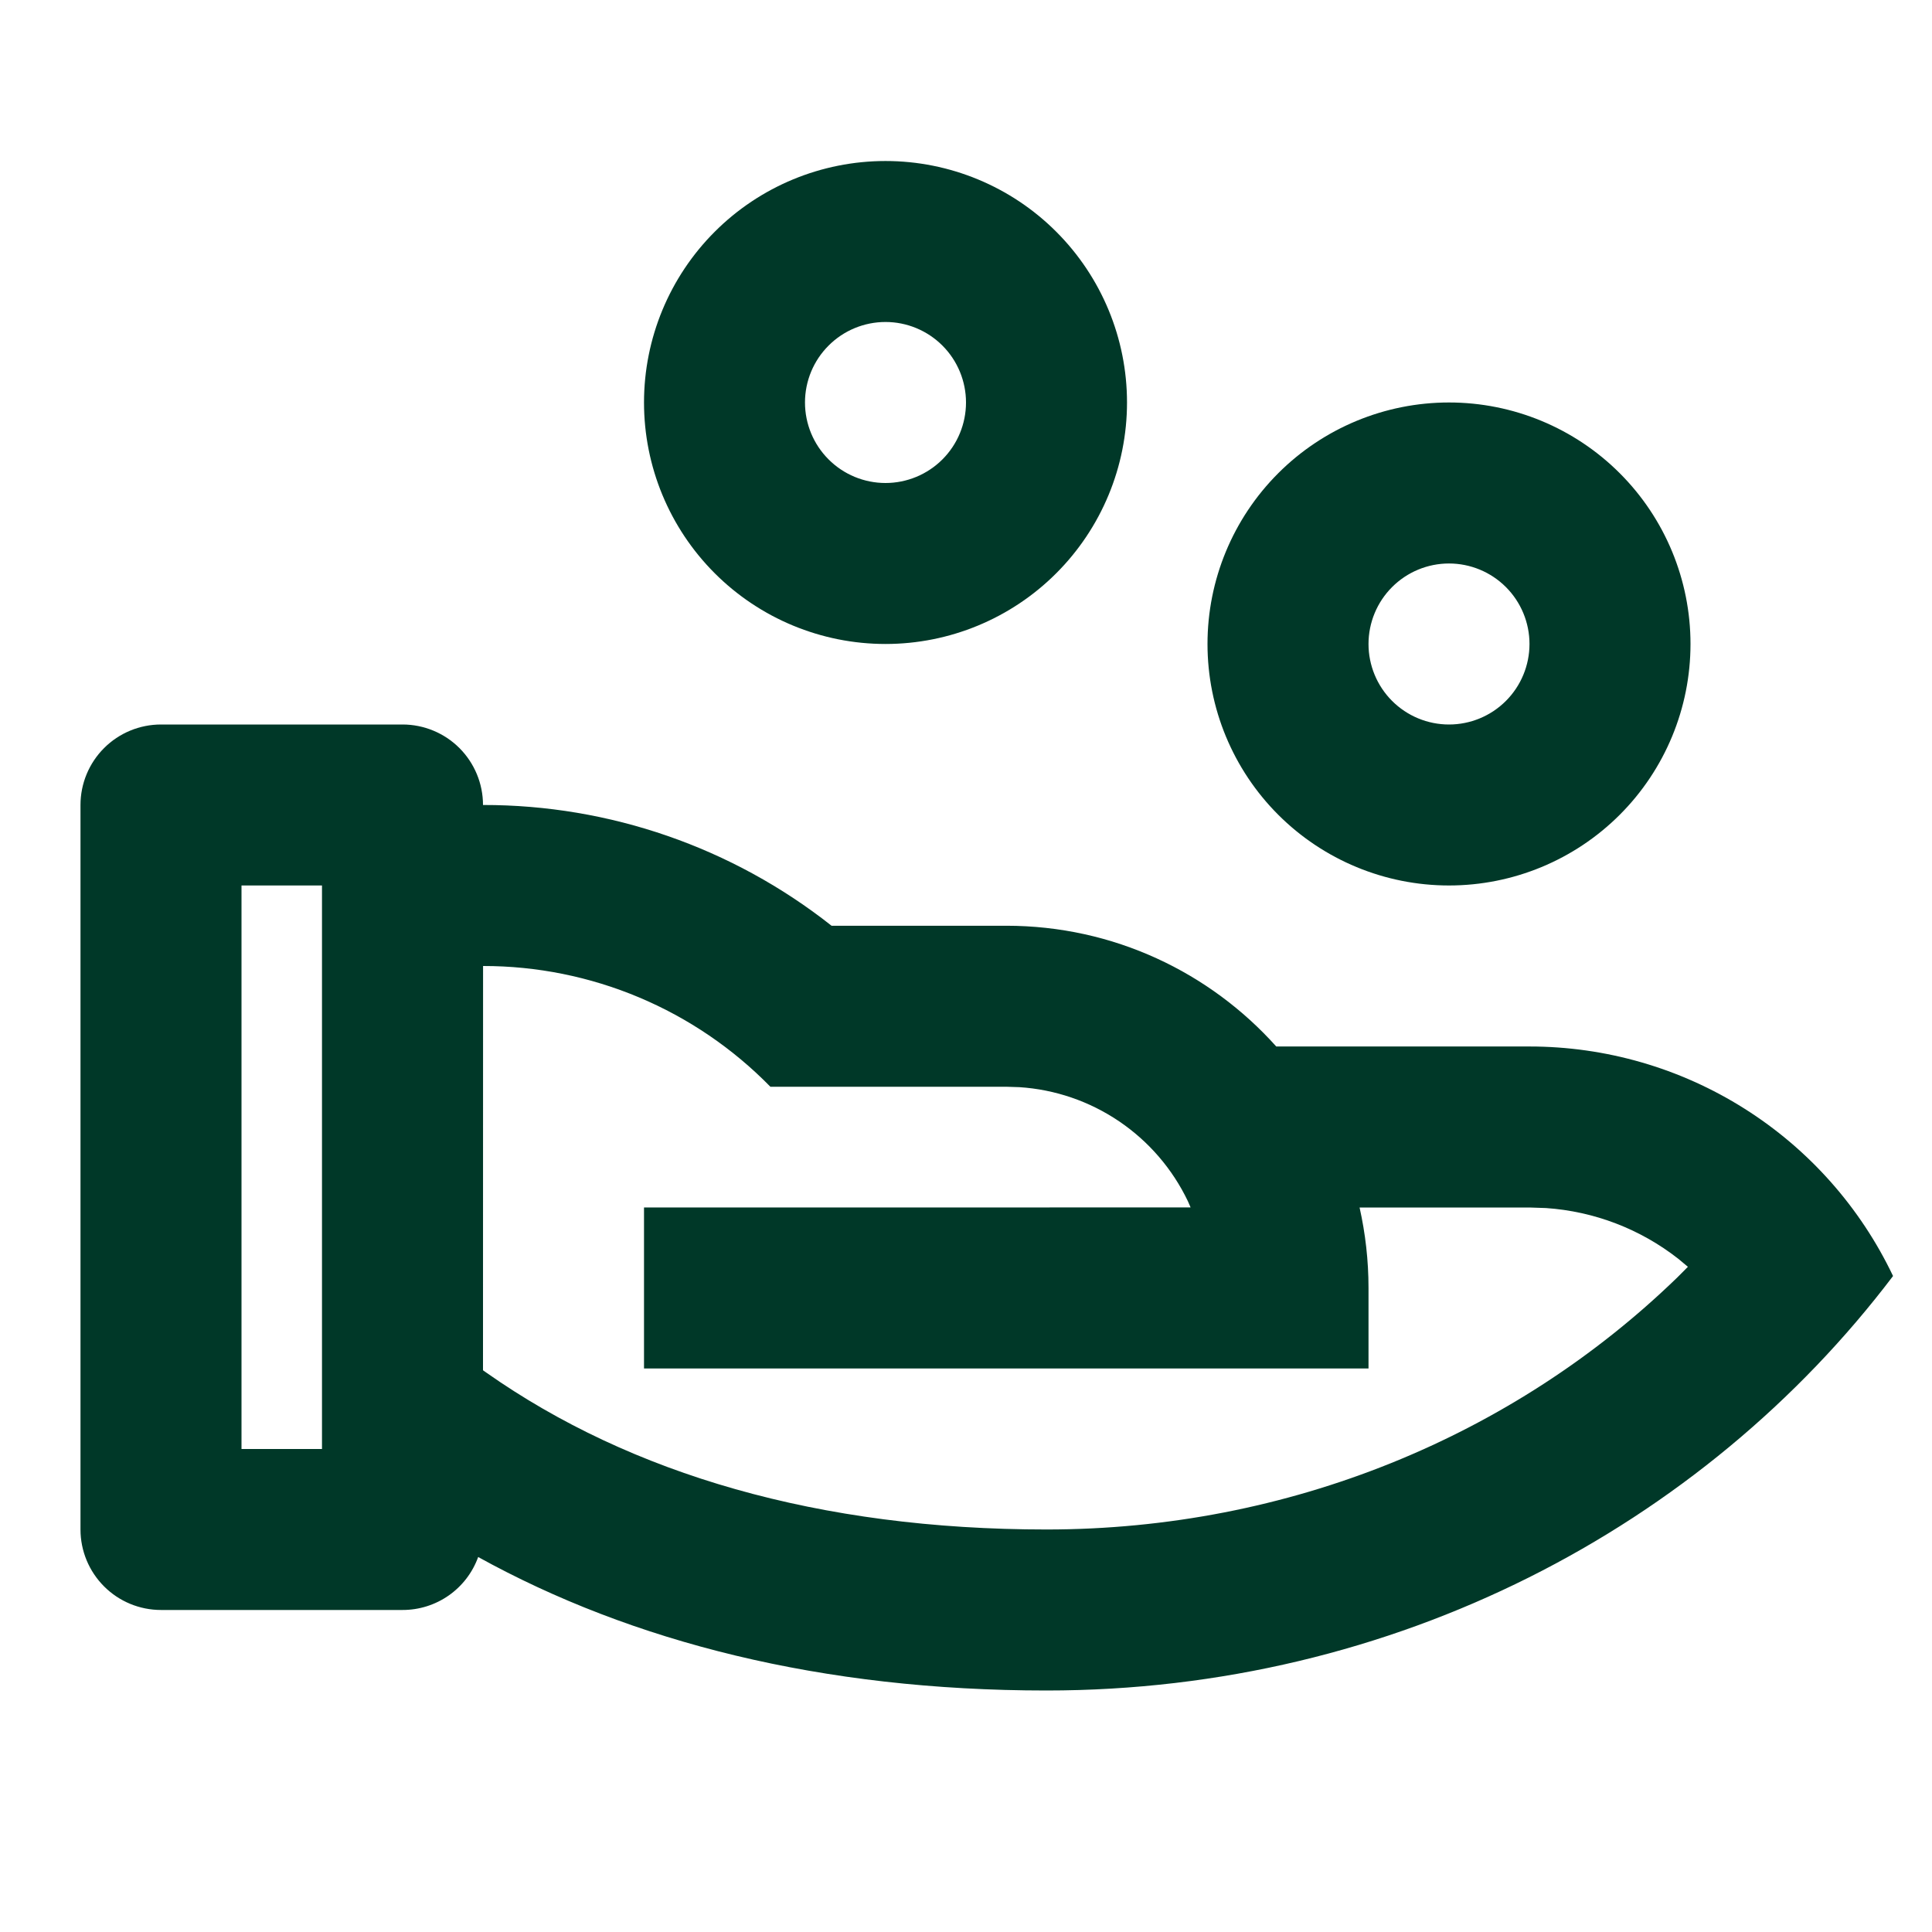   <svg width="56" height="56" viewBox="0 0 56 56" fill="none" xmlns="http://www.w3.org/2000/svg">
<g clip-path="url(#clip0_3059_404)">
<path d="M11.667 21C12.286 21 12.879 21.246 13.317 21.683C13.754 22.121 14 22.714 14 23.333C17.666 23.328 21.226 24.561 24.103 26.833H29.167C32.277 26.833 35.07 28.186 36.993 30.333H44.333C46.539 30.333 48.7 30.957 50.565 32.135C52.43 33.312 53.923 34.994 54.871 36.986C49.352 44.268 40.418 49 30.333 49C23.823 49 18.317 47.593 13.86 45.131C13.697 45.582 13.399 45.971 13.006 46.246C12.614 46.52 12.146 46.667 11.667 46.666H4.667C4.048 46.666 3.454 46.421 3.017 45.983C2.579 45.545 2.333 44.952 2.333 44.333V23.333C2.333 22.714 2.579 22.121 3.017 21.683C3.454 21.246 4.048 21 4.667 21H11.667ZM14.002 28L14 39.718L14.105 39.792C18.293 42.733 23.749 44.333 30.333 44.333C37.343 44.333 43.864 41.636 48.615 37.03L48.925 36.719L48.645 36.486C47.544 35.623 46.208 35.111 44.812 35.016L44.333 35H39.408C39.576 35.751 39.667 36.531 39.667 37.333V39.666H18.667V35L34.51 34.998L34.431 34.816C33.983 33.881 33.296 33.083 32.438 32.502C31.58 31.921 30.583 31.579 29.549 31.512L29.167 31.5H22.33C21.246 30.391 19.951 29.51 18.521 28.909C17.091 28.308 15.556 27.999 14.005 28H14.002ZM9.333 25.666H7V42H9.333V25.666ZM42 11.666C43.857 11.666 45.637 12.404 46.95 13.717C48.263 15.03 49 16.81 49 18.666C49 20.523 48.263 22.303 46.95 23.616C45.637 24.929 43.857 25.666 42 25.666C40.144 25.666 38.363 24.929 37.05 23.616C35.737 22.303 35 20.523 35 18.666C35 16.81 35.737 15.03 37.05 13.717C38.363 12.404 40.144 11.666 42 11.666ZM42 16.333C41.381 16.333 40.788 16.579 40.35 17.017C39.913 17.454 39.667 18.048 39.667 18.666C39.667 19.285 39.913 19.879 40.35 20.316C40.788 20.754 41.381 21 42 21C42.619 21 43.212 20.754 43.65 20.316C44.087 19.879 44.333 19.285 44.333 18.666C44.333 18.048 44.087 17.454 43.65 17.017C43.212 16.579 42.619 16.333 42 16.333ZM25.667 4.667C27.523 4.667 29.304 5.404 30.616 6.717C31.929 8.03 32.667 9.81 32.667 11.666C32.667 13.523 31.929 15.303 30.616 16.616C29.304 17.929 27.523 18.666 25.667 18.666C23.81 18.666 22.03 17.929 20.717 16.616C19.404 15.303 18.667 13.523 18.667 11.666C18.667 9.81 19.404 8.03 20.717 6.717C22.03 5.404 23.81 4.667 25.667 4.667ZM25.667 9.333C25.048 9.333 24.454 9.579 24.017 10.017C23.579 10.454 23.333 11.048 23.333 11.666C23.333 12.285 23.579 12.879 24.017 13.316C24.454 13.754 25.048 14 25.667 14C26.285 14 26.879 13.754 27.317 13.316C27.754 12.879 28 12.285 28 11.666C28 11.048 27.754 10.454 27.317 10.017C26.879 9.579 26.285 9.333 25.667 9.333Z" fill="#003828"/>
</g>
<defs>
<clipPath id="clip0_3059_404">
<rect width="56" height="56" fill="white"/>
</clipPath>
</defs>
</svg>
